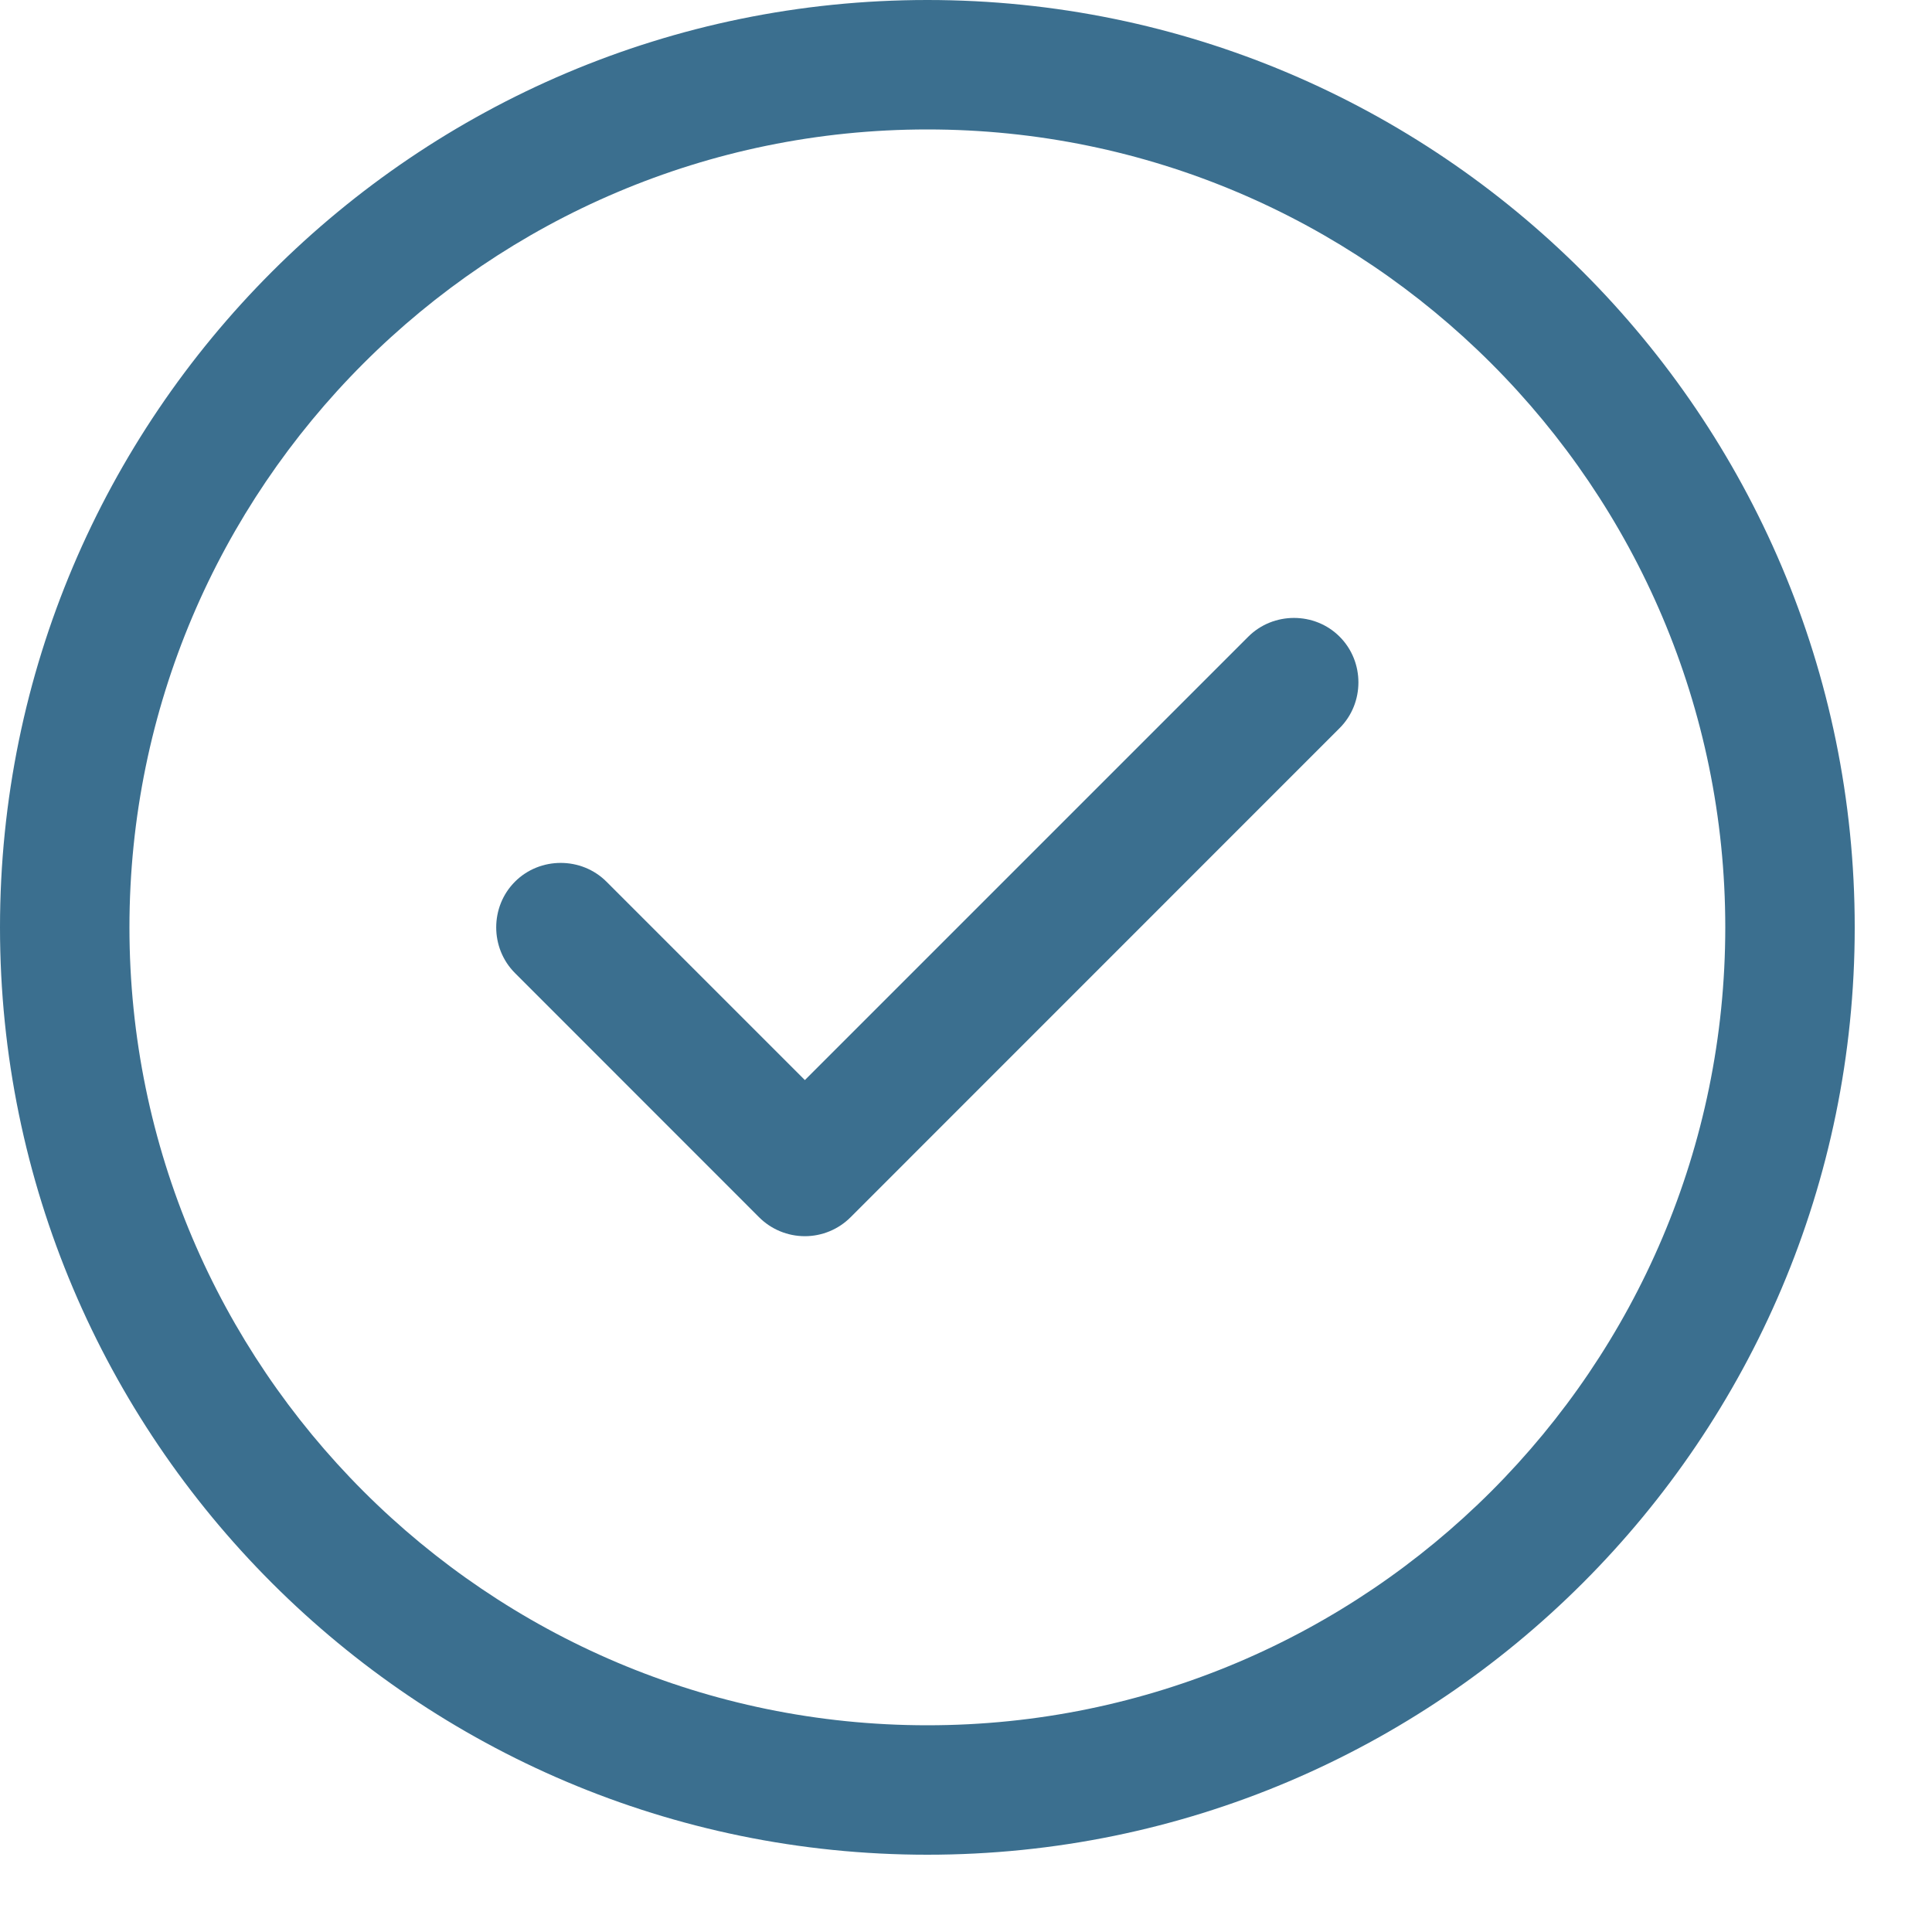 <svg width="20" height="20" viewBox="0 0 20 20" fill="none" xmlns="http://www.w3.org/2000/svg">
<path d="M9.6 19.2C4.304 19.2 0 14.896 0 9.6C0 4.304 4.304 0 9.6 0C14.896 0 19.2 4.304 19.2 9.6C19.2 14.896 14.896 19.2 9.6 19.2ZM9.6 1.34C5.046 1.34 1.34 5.046 1.34 9.6C1.34 14.154 5.046 17.86 9.6 17.86C14.154 17.86 17.86 14.154 17.86 9.6C17.86 5.046 14.154 1.34 9.6 1.34Z" fill="#3B6F8F"/>
<path d="M8.332 12.797C8.153 12.797 7.983 12.726 7.858 12.601L5.331 10.073C5.072 9.814 5.072 9.386 5.331 9.127C5.59 8.868 6.019 8.868 6.278 9.127L8.332 11.181L12.922 6.591C13.181 6.332 13.61 6.332 13.868 6.591C14.127 6.85 14.127 7.278 13.868 7.537L8.805 12.601C8.68 12.726 8.51 12.797 8.332 12.797Z" fill="#3B6F8F"/>
</svg>

